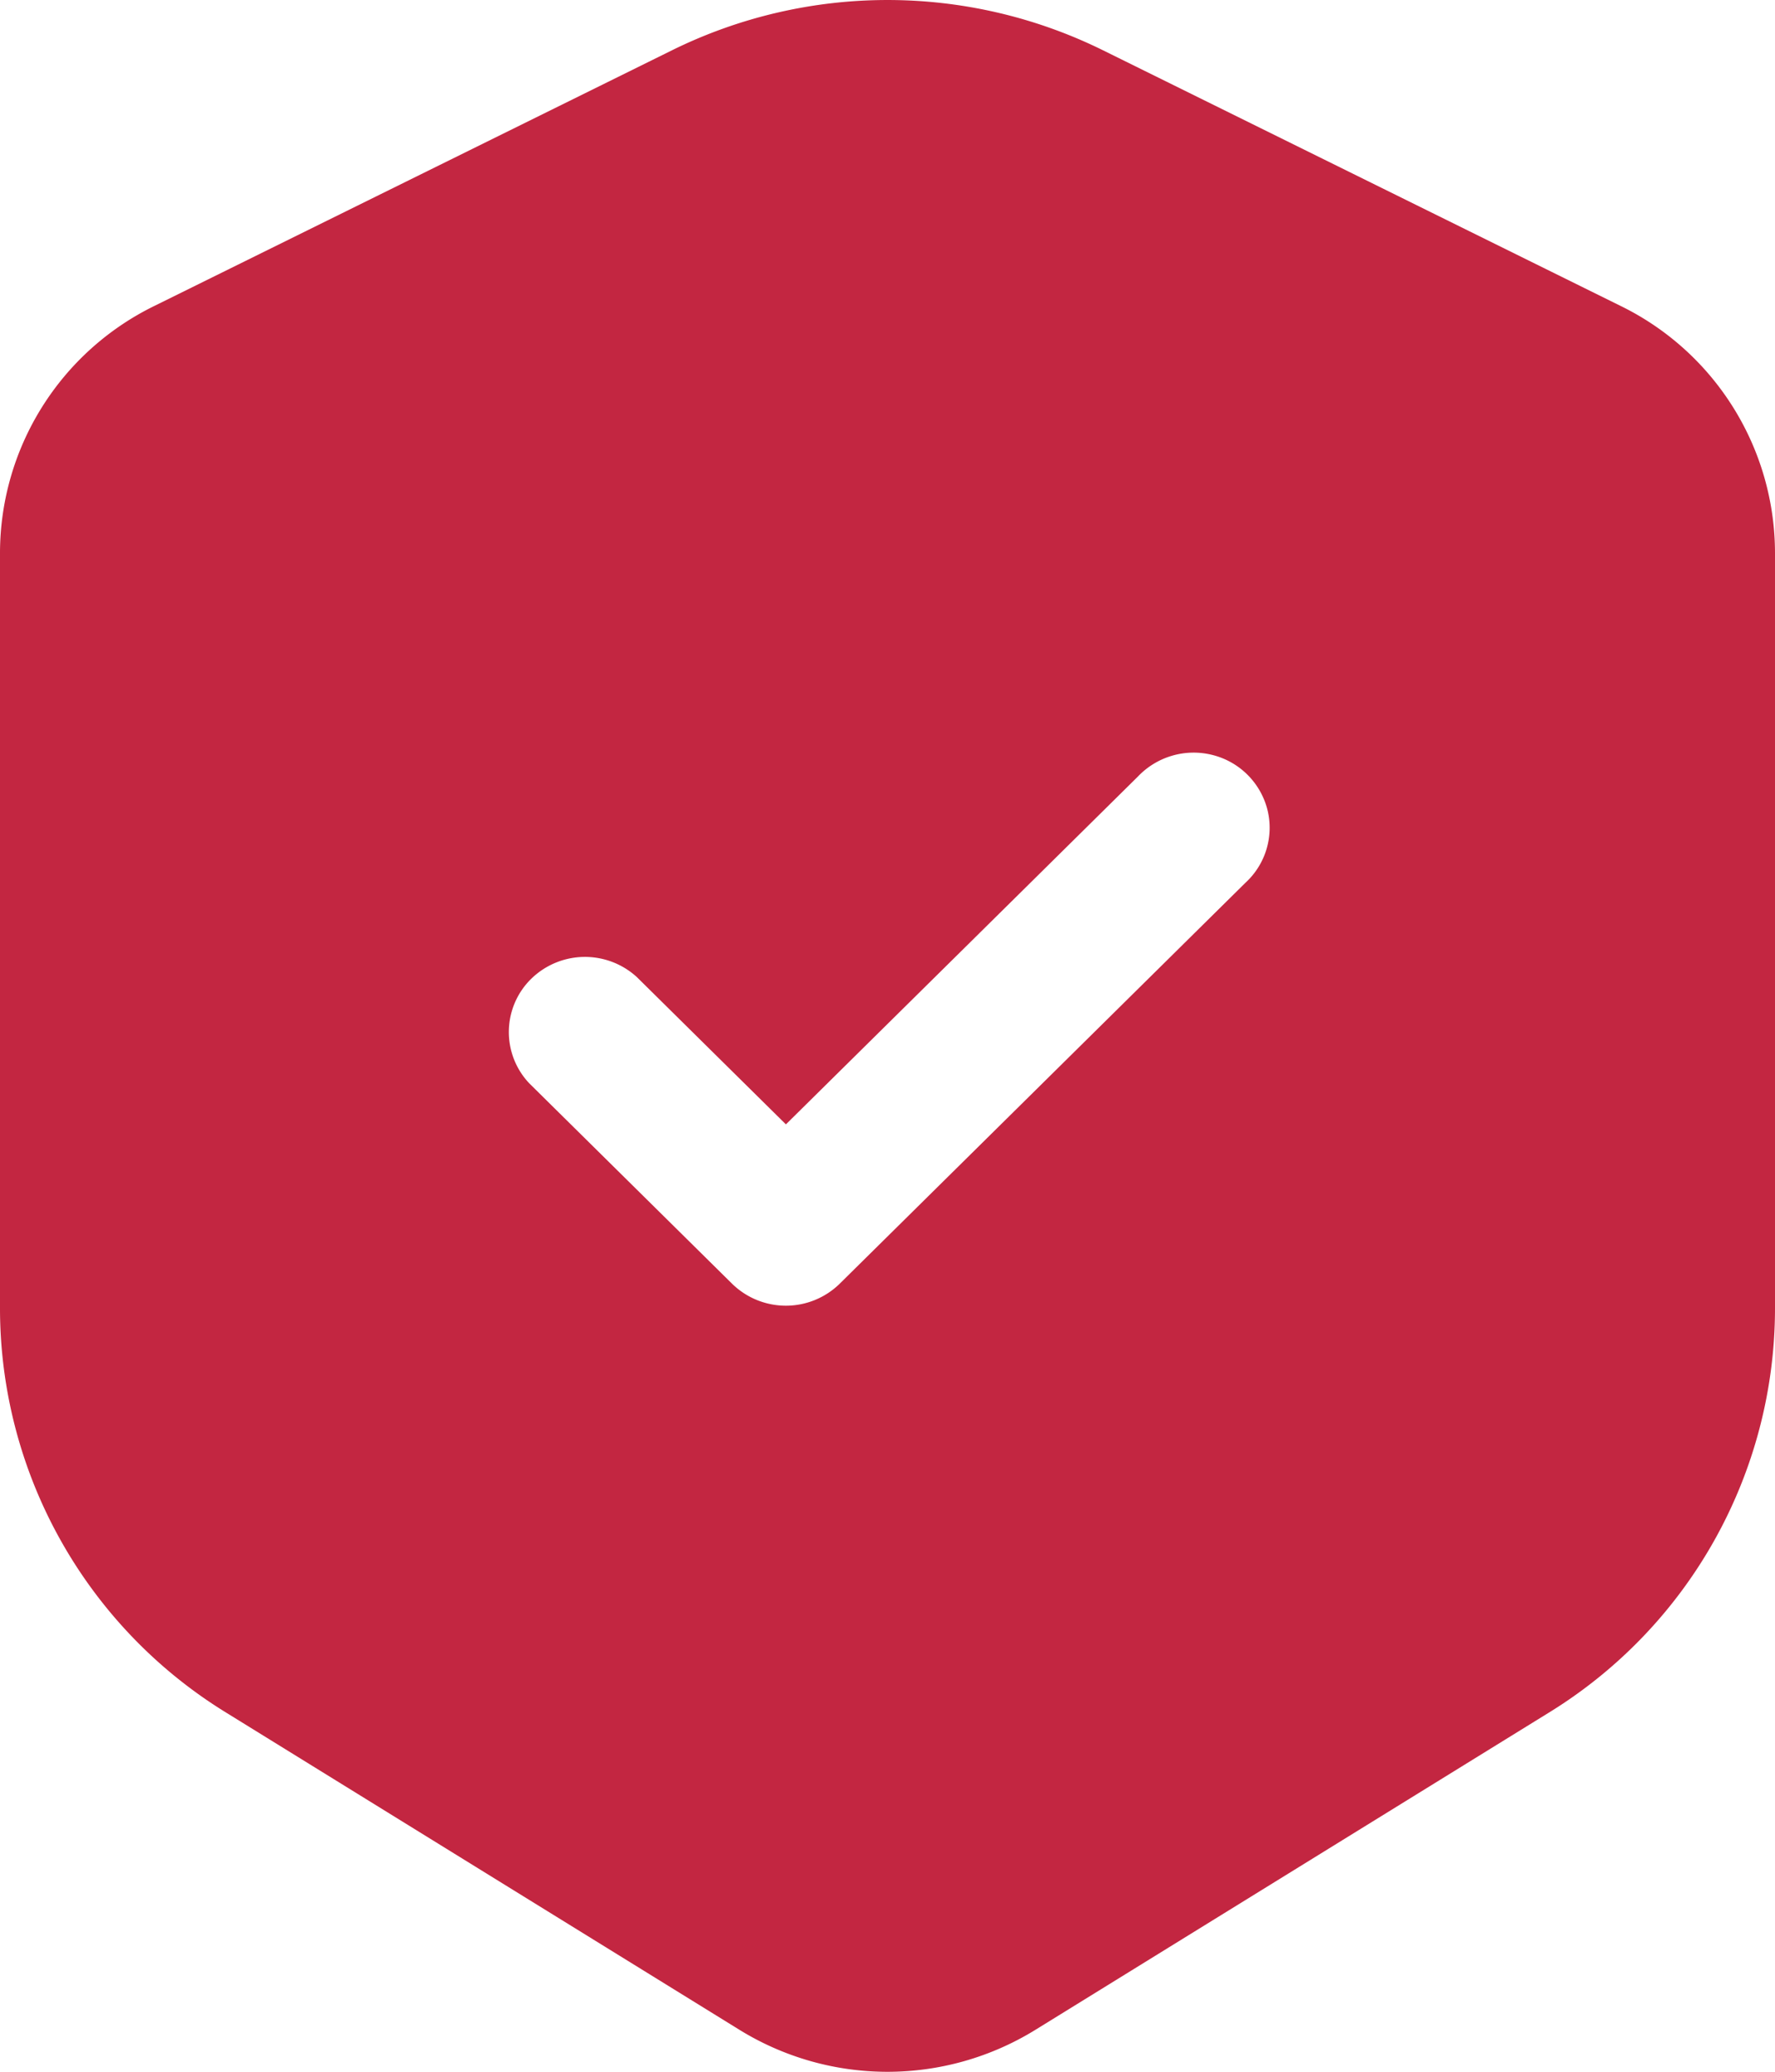 <svg xmlns="http://www.w3.org/2000/svg" width="30" height="35" viewBox="0 0 30 35">
  <g id="Group_22119" data-name="Group 22119" transform="translate(-3.25 -1.723)">
    <path id="Path_104769" data-name="Path 104769" d="M14.609,2.572a8.233,8.233,0,0,1,7.282,0l8.753,4.321a4.651,4.651,0,0,1,2.606,4.166V23.838a8.021,8.021,0,0,1-3.827,6.821l-8.674,5.356a4.764,4.764,0,0,1-5,0L7.076,30.658A8.021,8.021,0,0,1,3.25,23.838V11.058A4.651,4.651,0,0,1,5.856,6.893ZM24.3,16.636a1.26,1.26,0,0,0,.369-1.243,1.278,1.278,0,0,0-.928-.916,1.3,1.3,0,0,0-1.259.365l-5.949,5.876-2.52-2.489a1.3,1.3,0,0,0-1.786.031,1.259,1.259,0,0,0-.032,1.764l3.429,3.387a1.3,1.3,0,0,0,1.817,0Z" transform="translate(0 0)" fill="#c32641" fill-rule="evenodd"/>
  </g>
</svg>
